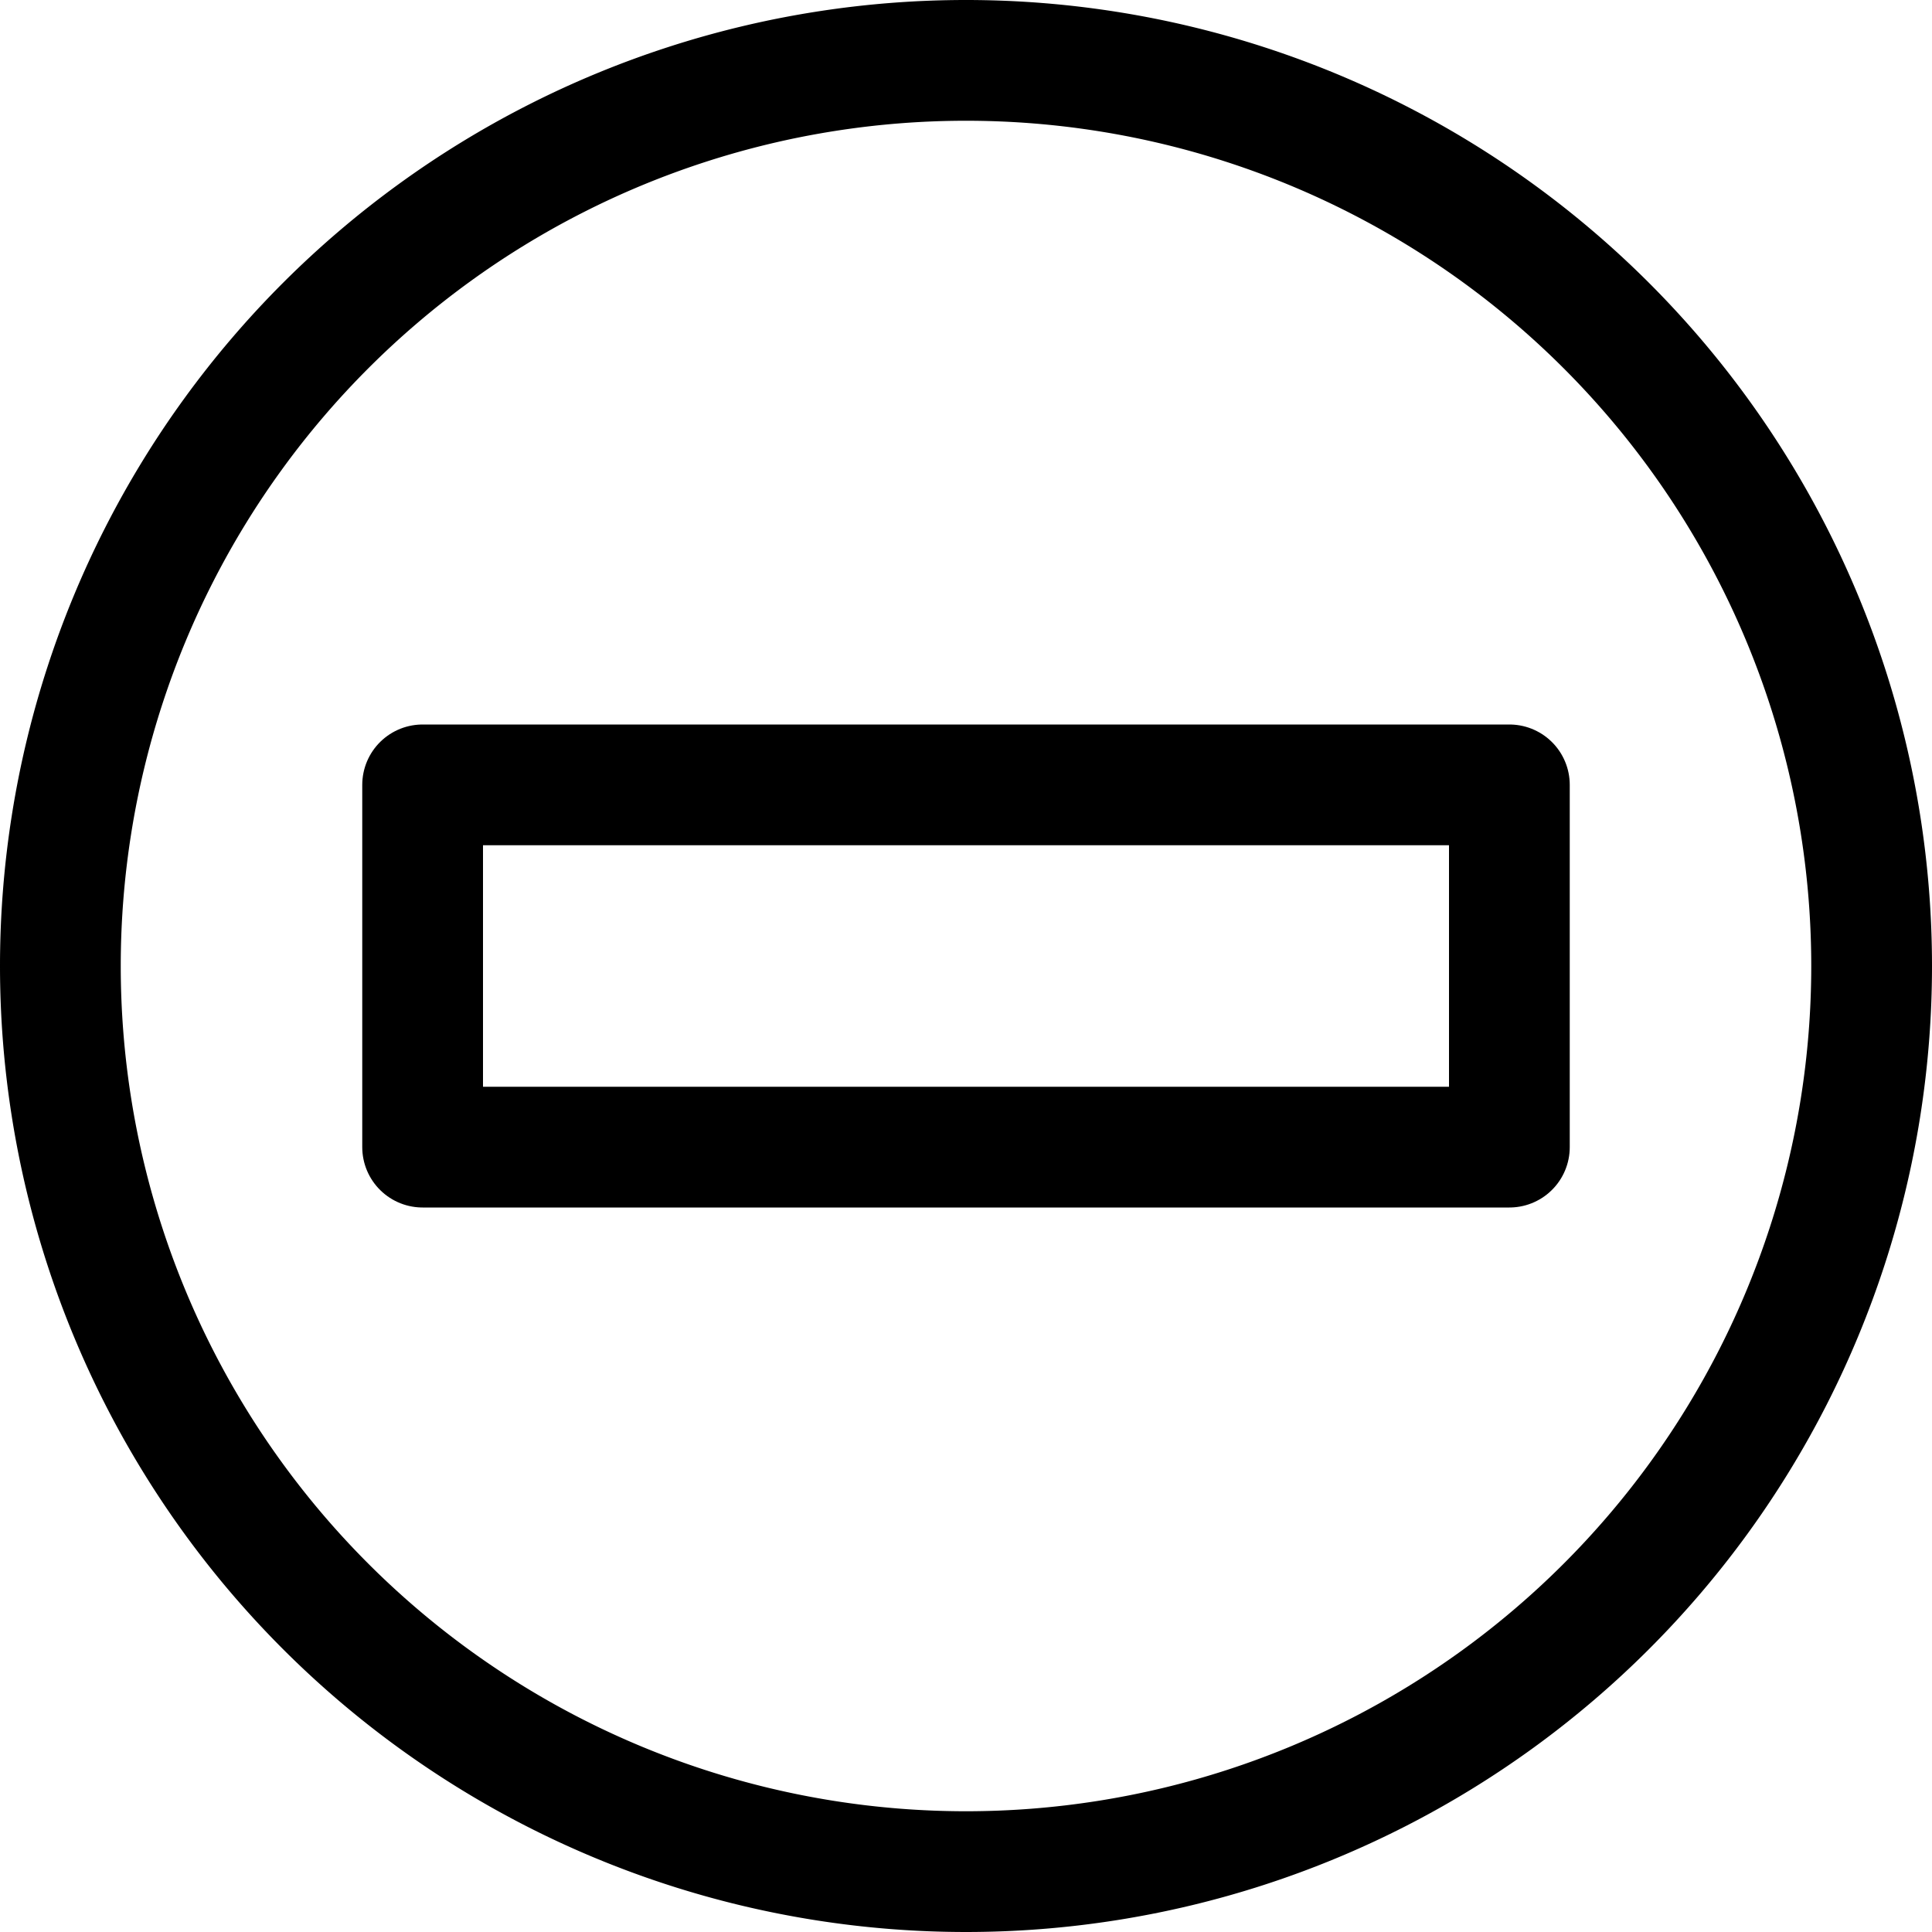 <svg viewBox="0 0 24 24" xmlns="http://www.w3.org/2000/svg" id="Subtract-Circle-Bold--Streamline-Ultimate.svg" height="24" width="24"><desc>Subtract Circle Bold Streamline Icon: https://streamlinehq.com</desc><path d="M0.75 12a11.25 11.25 0 1 0 22.5 0 11.25 11.25 0 1 0 -22.5 0Z" fill="none" stroke="#000000" stroke-linecap="round" stroke-linejoin="round" stroke-width="1.5"></path><path d="m5.25 9.75 13.5 0 0 4.5 -13.5 0Z" fill="none" stroke="#000000" stroke-linecap="round" stroke-linejoin="round" stroke-width="1.5"></path></svg>